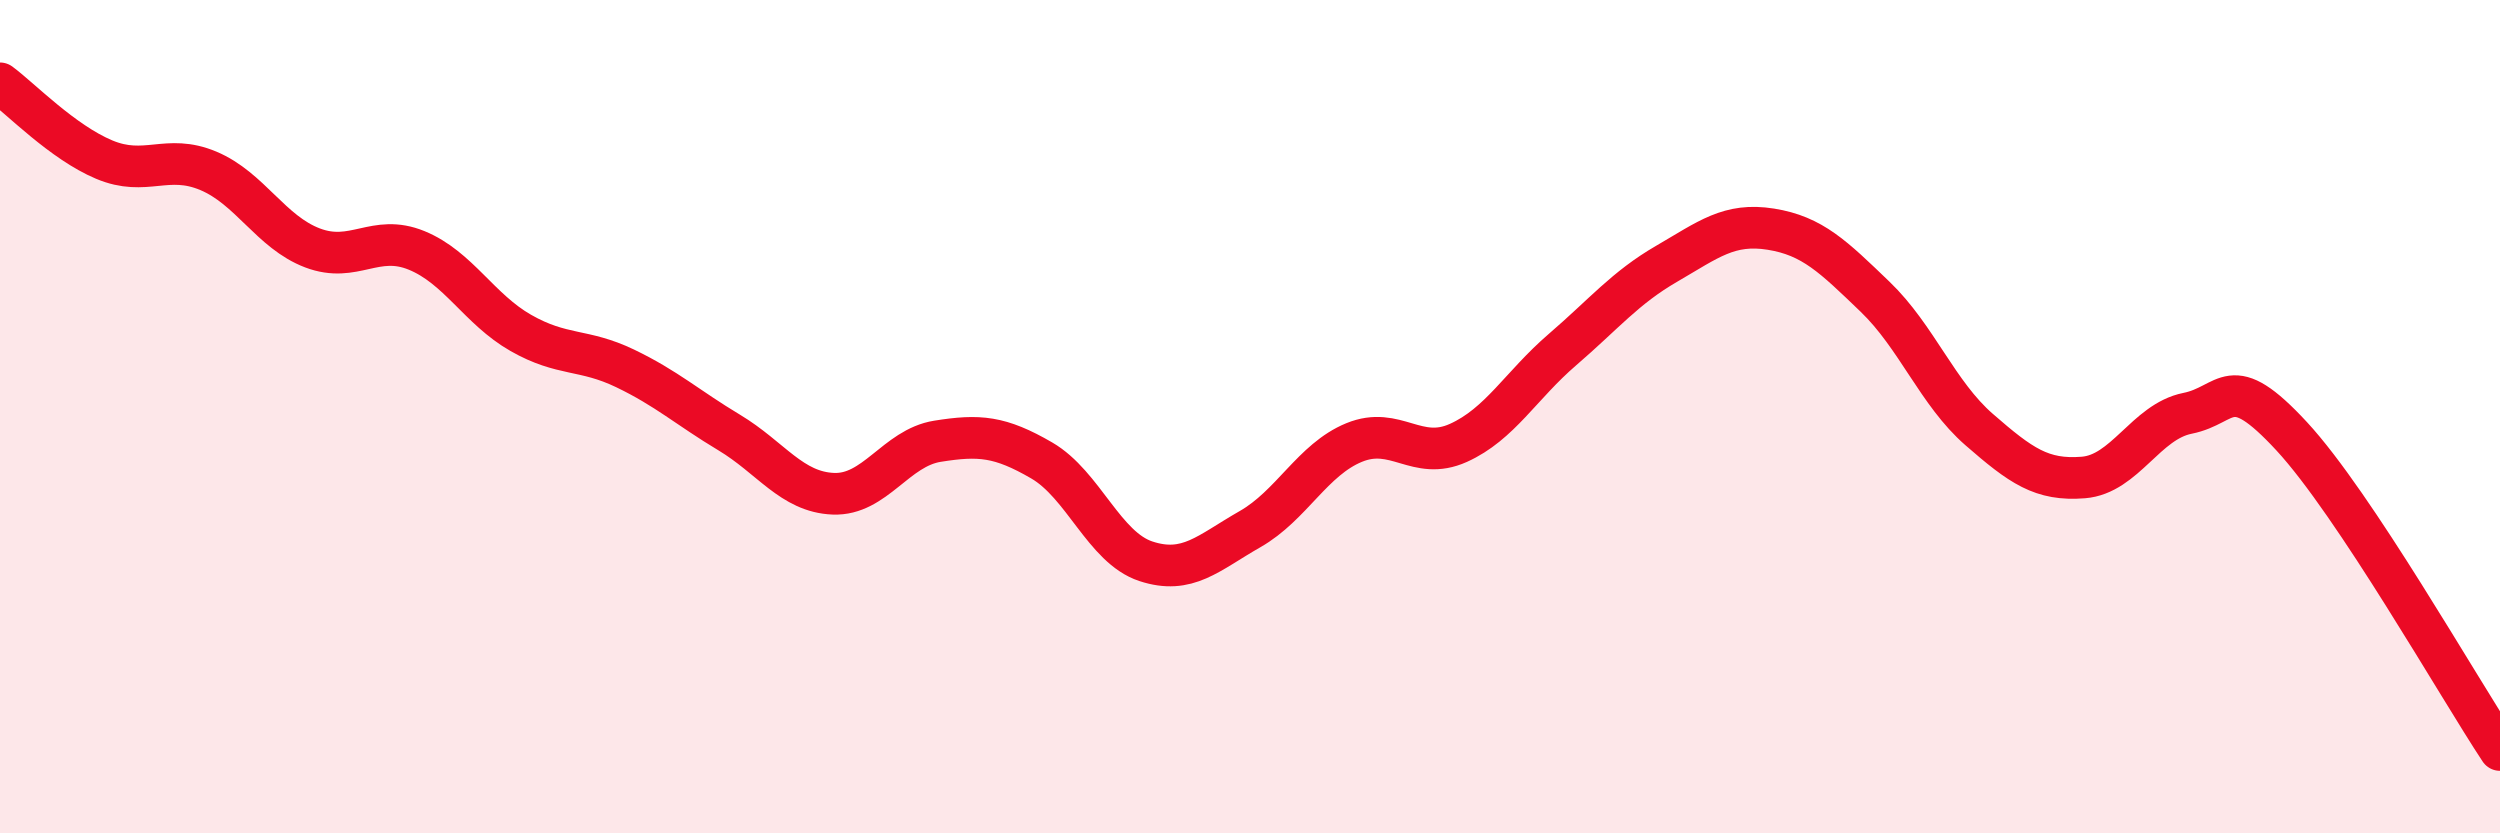 
    <svg width="60" height="20" viewBox="0 0 60 20" xmlns="http://www.w3.org/2000/svg">
      <path
        d="M 0,2 C 0.5,2.37 1.5,3.41 2.5,3.83 C 3.5,4.25 4,3.68 5,4.1 C 6,4.52 6.5,5.57 7.5,5.95 C 8.5,6.33 9,5.6 10,6.01 C 11,6.42 11.5,7.42 12.5,7.99 C 13.5,8.56 14,8.36 15,8.84 C 16,9.32 16.5,9.78 17.5,10.38 C 18.5,10.98 19,11.81 20,11.85 C 21,11.89 21.5,10.75 22.5,10.59 C 23.5,10.43 24,10.47 25,11.05 C 26,11.63 26.5,13.14 27.5,13.47 C 28.5,13.8 29,13.27 30,12.7 C 31,12.13 31.5,11.03 32.5,10.62 C 33.5,10.21 34,11.08 35,10.63 C 36,10.18 36.5,9.25 37.5,8.39 C 38.5,7.53 39,6.91 40,6.33 C 41,5.75 41.5,5.34 42.5,5.5 C 43.5,5.66 44,6.16 45,7.12 C 46,8.08 46.5,9.44 47.5,10.31 C 48.5,11.18 49,11.54 50,11.46 C 51,11.38 51.5,10.12 52.5,9.92 C 53.5,9.72 53.5,8.85 55,10.47 C 56.5,12.09 59,16.49 60,18L60 20L0 20Z"
        fill="#EB0A25"
        opacity="0.1"
        stroke-linecap="round"
        stroke-linejoin="round"
      />
      <path
        d="M 0,2 C 0.5,2.37 1.5,3.41 2.5,3.83 C 3.5,4.25 4,3.68 5,4.1 C 6,4.52 6.5,5.57 7.5,5.95 C 8.5,6.33 9,5.6 10,6.01 C 11,6.42 11.5,7.42 12.5,7.99 C 13.5,8.56 14,8.36 15,8.84 C 16,9.32 16.5,9.78 17.5,10.38 C 18.5,10.98 19,11.81 20,11.85 C 21,11.89 21.5,10.75 22.5,10.59 C 23.5,10.43 24,10.47 25,11.05 C 26,11.63 26.5,13.14 27.5,13.47 C 28.5,13.8 29,13.27 30,12.7 C 31,12.13 31.5,11.03 32.5,10.62 C 33.5,10.21 34,11.08 35,10.63 C 36,10.18 36.5,9.25 37.5,8.39 C 38.5,7.53 39,6.91 40,6.33 C 41,5.75 41.5,5.34 42.5,5.5 C 43.5,5.66 44,6.16 45,7.12 C 46,8.08 46.5,9.44 47.5,10.31 C 48.5,11.18 49,11.54 50,11.46 C 51,11.38 51.5,10.12 52.5,9.92 C 53.5,9.72 53.5,8.85 55,10.47 C 56.5,12.09 59,16.49 60,18"
        stroke="#EB0A25"
        stroke-width="1"
        fill="none"
        stroke-linecap="round"
        stroke-linejoin="round"
      />
    </svg>
  